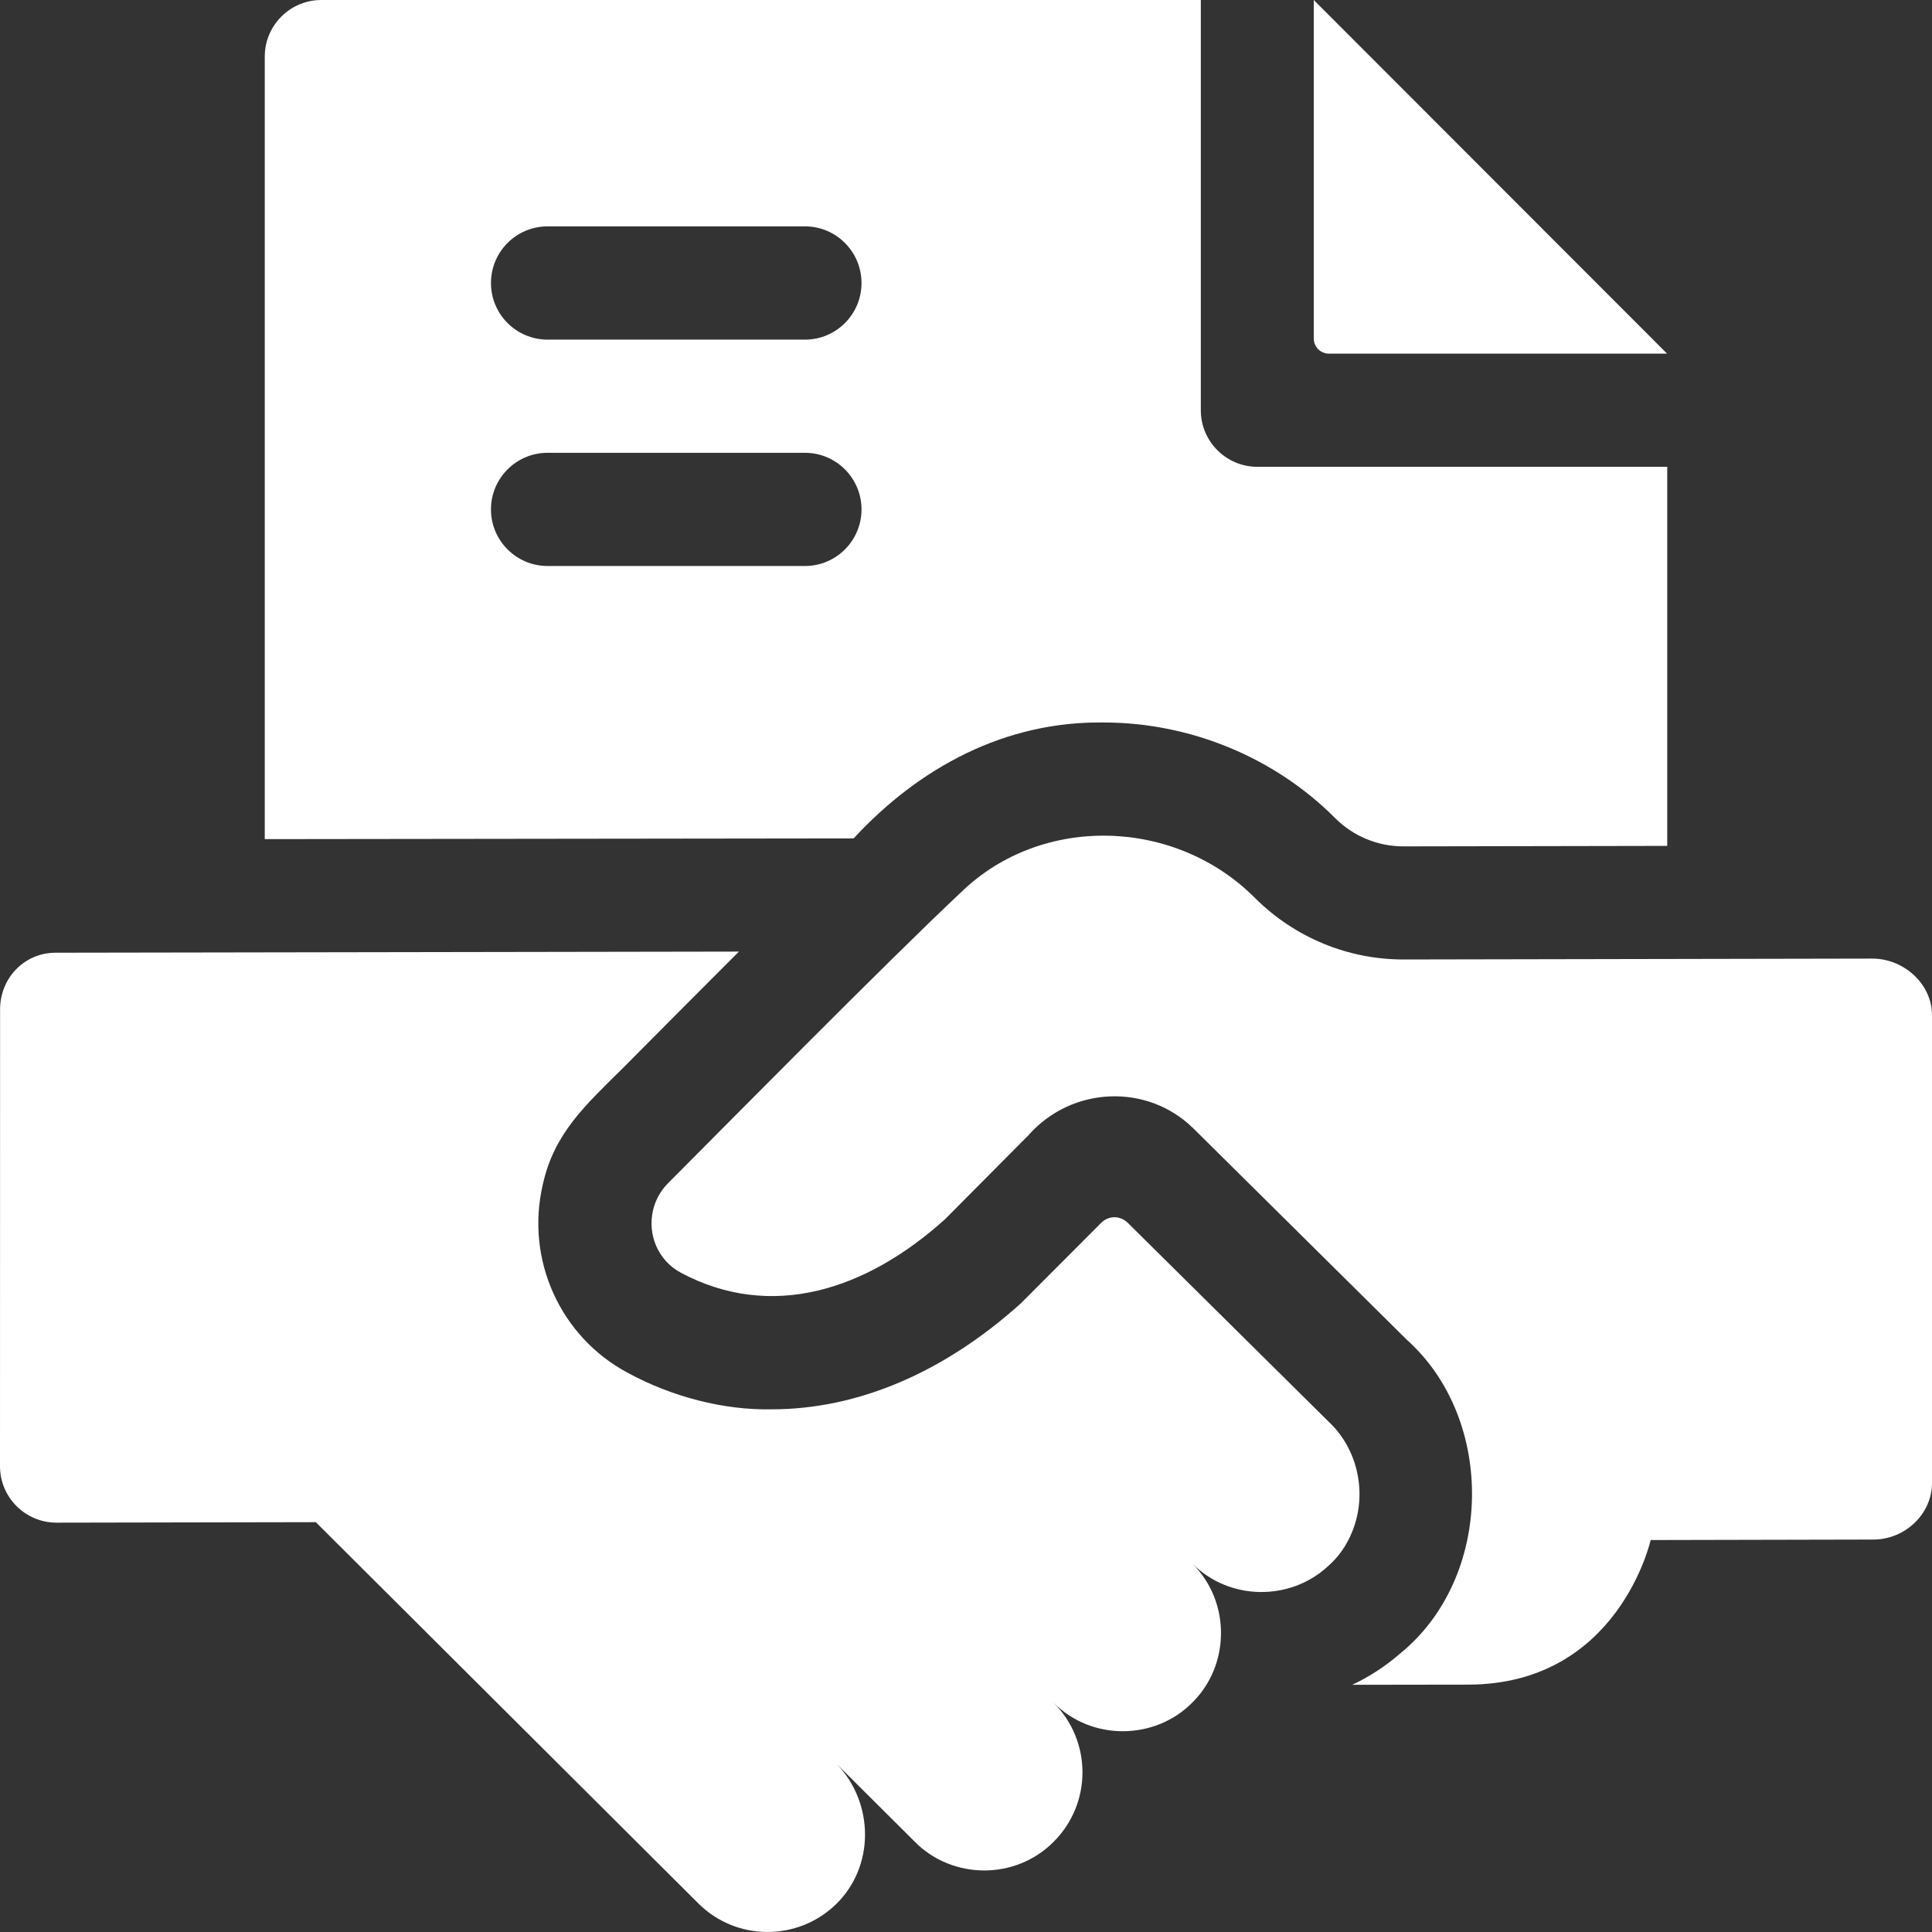 <svg width="24" height="24" viewBox="0 0 24 24" fill="none" xmlns="http://www.w3.org/2000/svg">
<rect x="0" y="0" width="24" height="24" fill="#333333" stroke="none"/>
<path d="M20.709 4.393H16.508C16.483 4.393 16.459 4.388 16.436 4.378C16.413 4.369 16.392 4.355 16.375 4.338C16.358 4.32 16.344 4.3 16.334 4.277C16.325 4.254 16.32 4.23 16.32 4.205V0L20.709 4.393Z" fill="white"/>
<path d="M15.62 5.799C15.232 5.799 14.917 5.484 14.917 5.096V0H3.991C3.604 0 3.289 0.315 3.289 0.703V10.424L10.604 10.415C11.421 9.531 12.486 8.959 13.709 8.975C14.786 8.975 15.835 9.409 16.588 10.165C16.814 10.39 17.115 10.514 17.436 10.514H17.438L20.711 10.508V5.799H15.62ZM10 7.031H6.802C6.414 7.031 6.099 6.716 6.099 6.328C6.099 5.94 6.414 5.625 6.802 5.625H10C10.387 5.625 10.702 5.94 10.702 6.328C10.702 6.716 10.387 7.031 10 7.031ZM10 4.219H6.802C6.414 4.219 6.099 3.904 6.099 3.516C6.099 3.127 6.414 2.812 6.802 2.812H10C10.387 2.812 10.702 3.127 10.702 3.516C10.702 3.904 10.387 4.219 10 4.219ZM16.507 17.663C16.507 17.663 14.008 15.189 14.008 15.189C13.964 15.146 13.905 15.121 13.844 15.121C13.782 15.121 13.723 15.146 13.68 15.19C13.347 15.523 13.014 15.857 12.681 16.191C11.725 17.052 10.655 17.507 9.587 17.507C8.993 17.52 8.345 17.351 7.801 17.055C6.961 16.609 6.526 15.649 6.742 14.719C6.881 14.08 7.269 13.732 7.742 13.264C8.142 12.861 8.659 12.341 9.179 11.821L0.691 11.835C0.302 11.835 0.001 12.15 0.001 12.539L0 18.214C0 18.602 0.316 18.916 0.704 18.915L3.923 18.909L8.674 23.644C9.145 24.114 9.905 24.118 10.382 23.658C10.868 23.189 10.861 22.401 10.396 21.915L11.366 22.881C11.829 23.348 12.613 23.361 13.091 22.877C13.567 22.4 13.565 21.627 13.088 21.152C13.566 21.632 14.353 21.617 14.813 21.148C15.281 20.685 15.292 19.899 14.81 19.422C15.273 19.887 16.024 19.889 16.49 19.462C16.629 19.342 16.731 19.194 16.797 19.028C16.987 18.566 16.875 18.008 16.507 17.663Z" fill="white"/>
<path d="M23.26 11.908L17.442 11.919C17.099 11.92 16.759 11.854 16.442 11.723C16.125 11.592 15.837 11.401 15.594 11.159C14.599 10.156 12.941 10.116 11.945 11.078C11.029 11.937 8.936 14.059 8.299 14.698C8.202 14.795 8.141 14.912 8.112 15.035C8.043 15.33 8.168 15.657 8.461 15.812C9.583 16.408 10.76 16.029 11.74 15.145L12.778 14.1C13.313 13.494 14.256 13.451 14.831 14.024L17.477 16.644C18.585 17.638 18.552 19.598 17.395 20.539C17.215 20.696 17.014 20.827 16.799 20.929L18.241 20.927C20.107 20.923 20.505 19.131 20.505 19.131L23.274 19.125C23.663 19.124 24.001 18.809 24 18.42V12.61C24 12.222 23.648 11.908 23.26 11.908Z" fill="white"/>
</svg>
